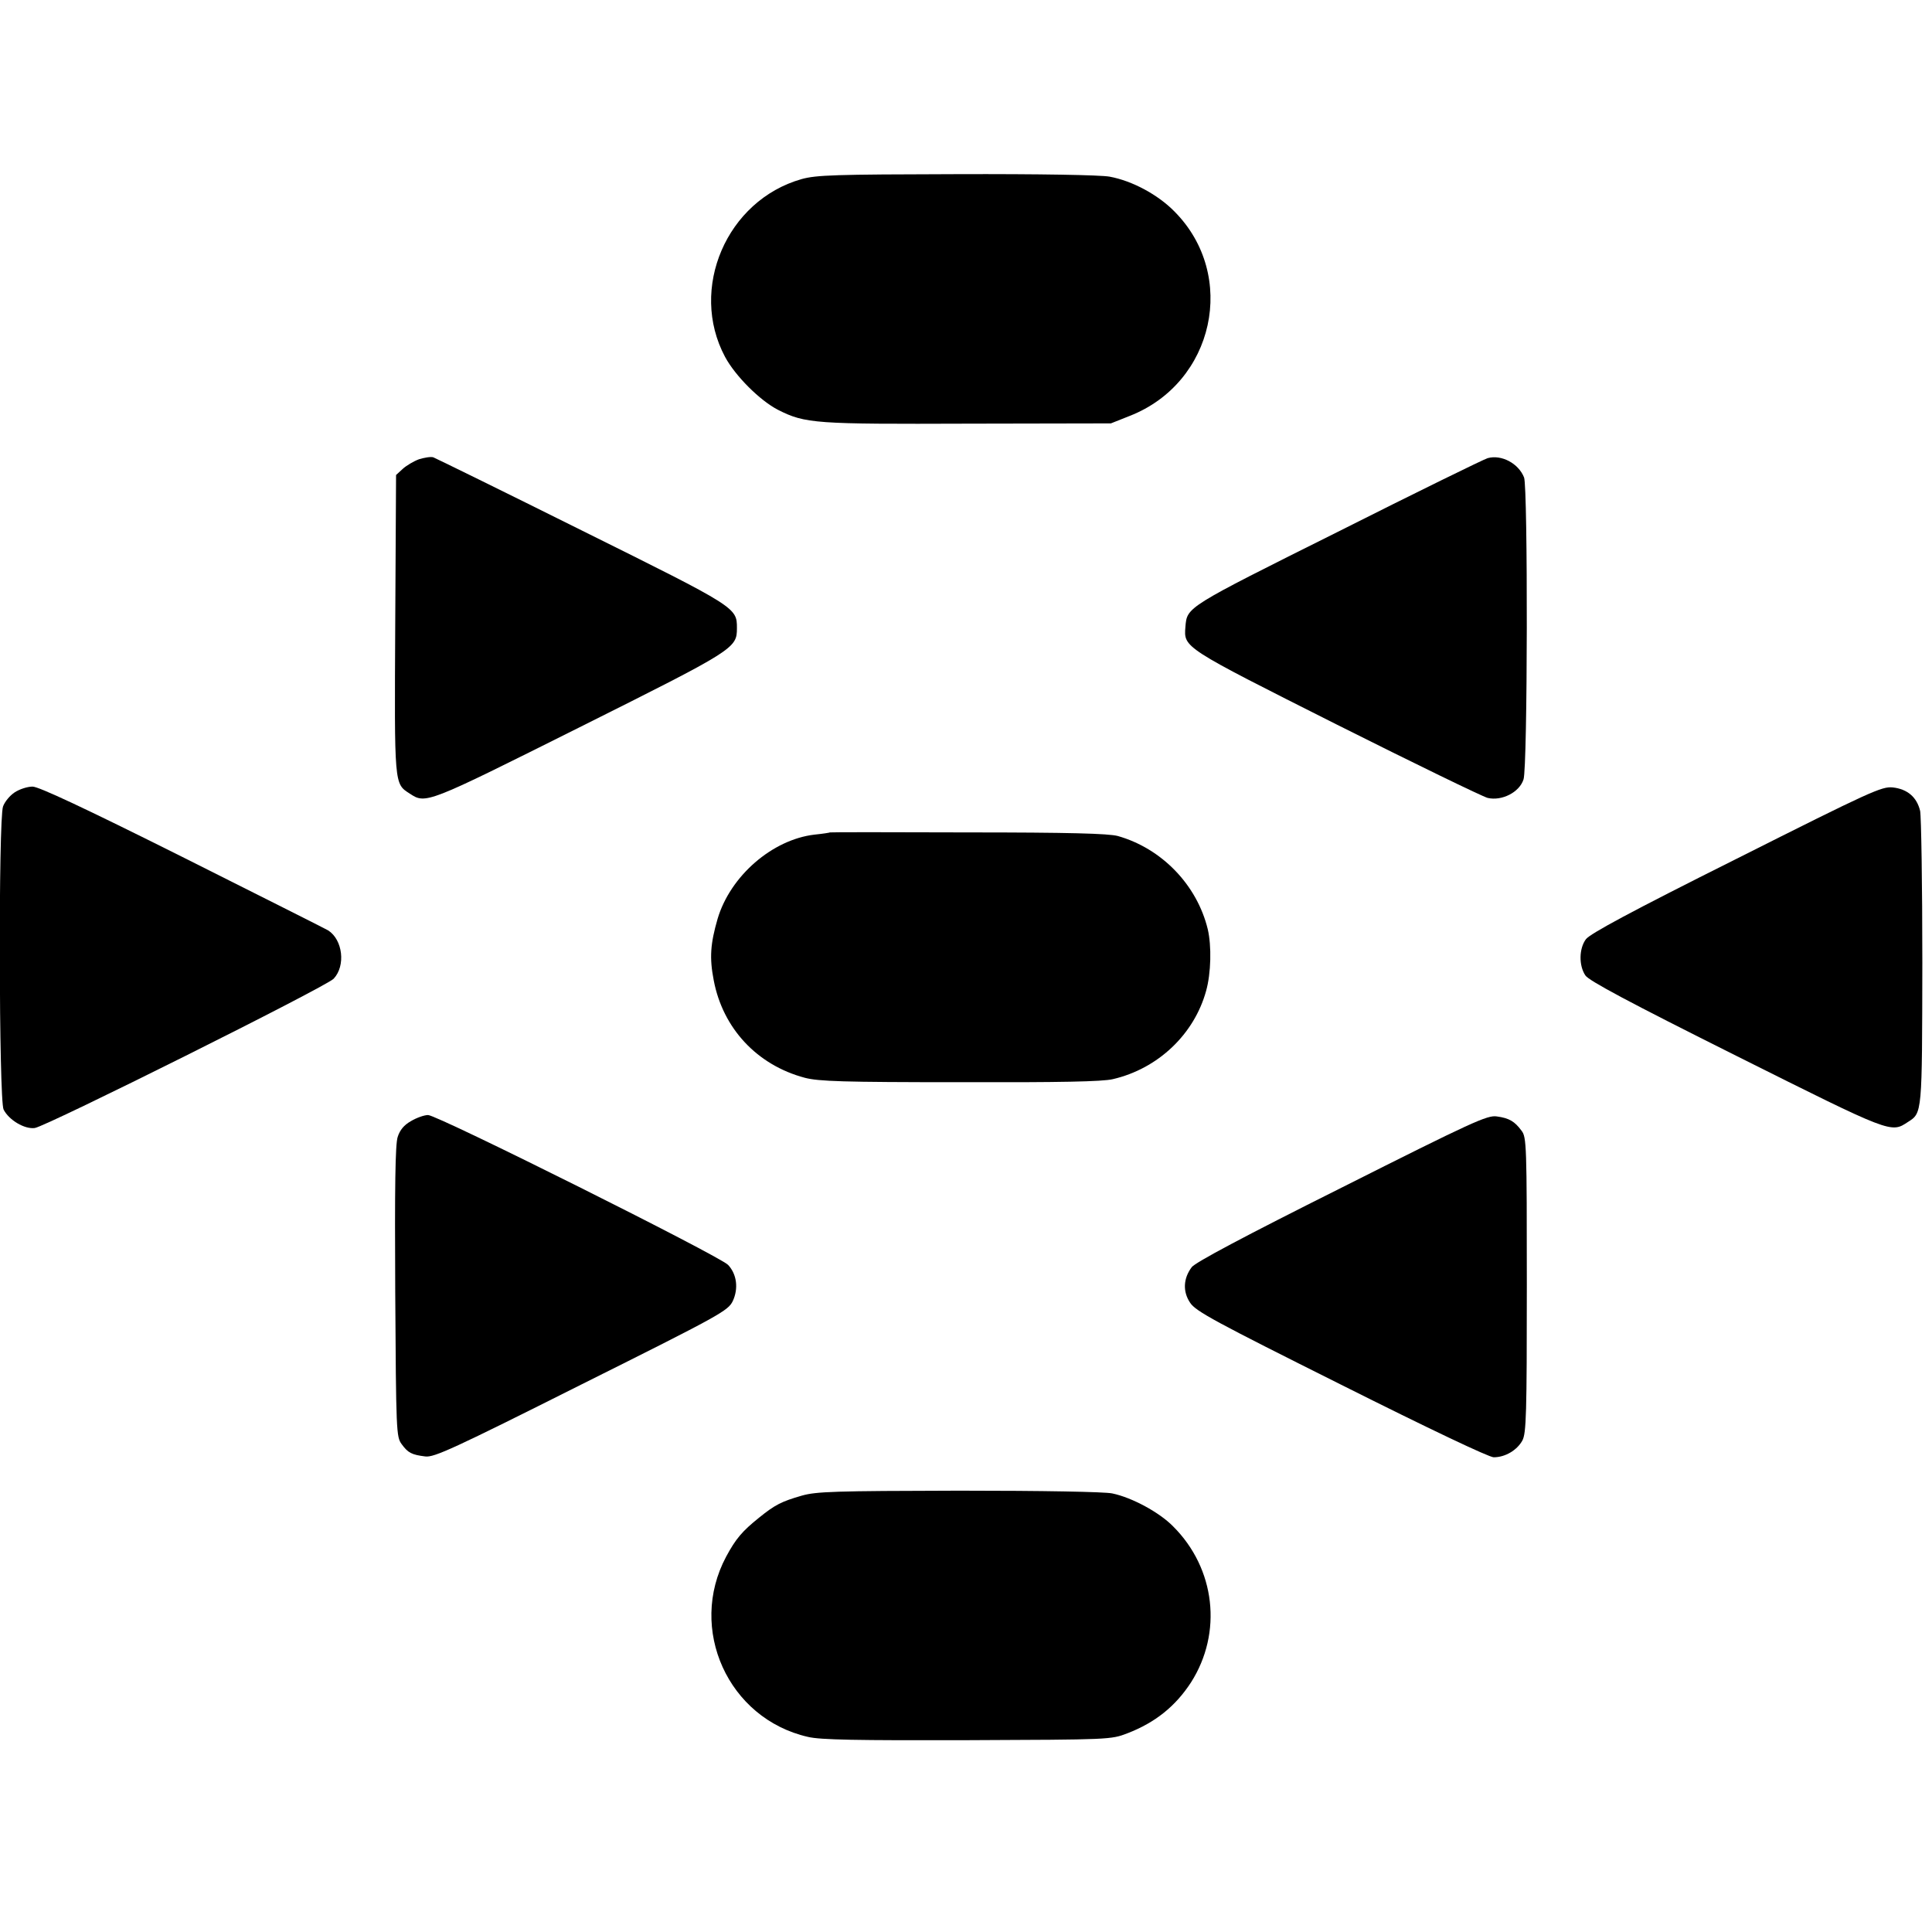 <?xml version="1.0" standalone="no"?>
<!DOCTYPE svg PUBLIC "-//W3C//DTD SVG 20010904//EN"
 "http://www.w3.org/TR/2001/REC-SVG-20010904/DTD/svg10.dtd">
<svg version="1.0" xmlns="http://www.w3.org/2000/svg"
 width="700pt" height="700pt" viewBox="0 0 700 700"
 preserveAspectRatio="xMidYMid meet">
<g transform="translate(0,700) scale(0.1,-0.1)"
fill="#000000" stroke="none">
<path d="M2904 6351 c-271 -77 -409 -397 -277 -644 37 -69 126 -158 192 -192
99 -50 134 -52 691 -50 l515 1 68 27 c307 120 392 510 162 741 -60 61 -153
111 -235 126 -33 6 -252 10 -555 9 -441 -1 -507 -3 -561 -18z"/>
<path d="M1518 5336 c-19 -7 -46 -23 -59 -35 l-24 -22 -3 -539 c-3 -586 -4
-579 52 -615 59 -39 60 -38 616 240 562 281 570 286 570 359 0 75 0 75 -562
354 -287 143 -530 262 -538 265 -9 3 -32 -1 -52 -7z"/>
<path d="M5390 5340 c-14 -4 -259 -124 -545 -268 -549 -274 -544 -271 -550
-343 -6 -76 -10 -73 546 -353 283 -142 530 -262 549 -267 51 -12 115 20 130
67 15 44 16 1057 2 1094 -20 51 -82 84 -132 70z"/>
<path d="M53 4129 c-17 -11 -36 -34 -42 -51 -17 -47 -15 -1065 2 -1098 19 -38
76 -72 113 -67 42 6 1056 512 1083 541 44 47 33 141 -20 175 -12 7 -251 127
-530 267 -356 178 -519 254 -541 254 -18 0 -47 -9 -65 -21z"/>
<path d="M6291 3888 c-382 -191 -530 -271 -545 -291 -25 -34 -26 -95 -2 -131
12 -19 158 -97 546 -291 566 -283 561 -281 623 -240 52 33 51 29 52 578 0 282
-4 529 -8 549 -12 50 -46 79 -99 85 -40 4 -78 -13 -567 -259z"/>
<path d="M3007 3984 c-1 -1 -26 -5 -56 -8 -153 -18 -305 -150 -351 -305 -26
-90 -30 -141 -14 -223 33 -174 157 -307 330 -353 50 -13 137 -16 561 -16 365
-1 517 2 555 11 164 38 295 163 338 320 18 64 20 163 6 223 -39 161 -167 293
-326 338 -33 9 -178 13 -543 13 -274 1 -499 1 -500 0z"/>
<path d="M1489 2938 c-25 -14 -40 -32 -48 -57 -9 -26 -11 -181 -9 -561 3 -507
4 -526 23 -552 23 -32 37 -39 86 -45 32 -4 102 28 566 261 505 252 531 267
548 302 21 45 15 97 -17 131 -30 32 -1053 543 -1087 543 -14 0 -42 -10 -62
-22z"/>
<path d="M4861 2697 c-356 -178 -530 -271 -543 -288 -31 -41 -33 -89 -6 -129
20 -31 91 -69 547 -297 321 -161 536 -263 553 -263 42 0 85 26 104 61 14 27
16 95 16 564 0 504 -1 535 -19 558 -25 34 -45 46 -90 52 -34 5 -87 -19 -562
-258z"/>
<path d="M2905 1581 c-73 -21 -97 -33 -155 -80 -61 -49 -84 -76 -119 -141
-140 -262 7 -587 296 -653 45 -11 177 -13 578 -12 518 2 520 2 580 25 101 39
174 98 230 184 115 180 89 413 -65 566 -49 50 -148 104 -220 119 -27 6 -253
10 -555 10 -453 -1 -517 -3 -570 -18z"/>
</g>
</svg>

